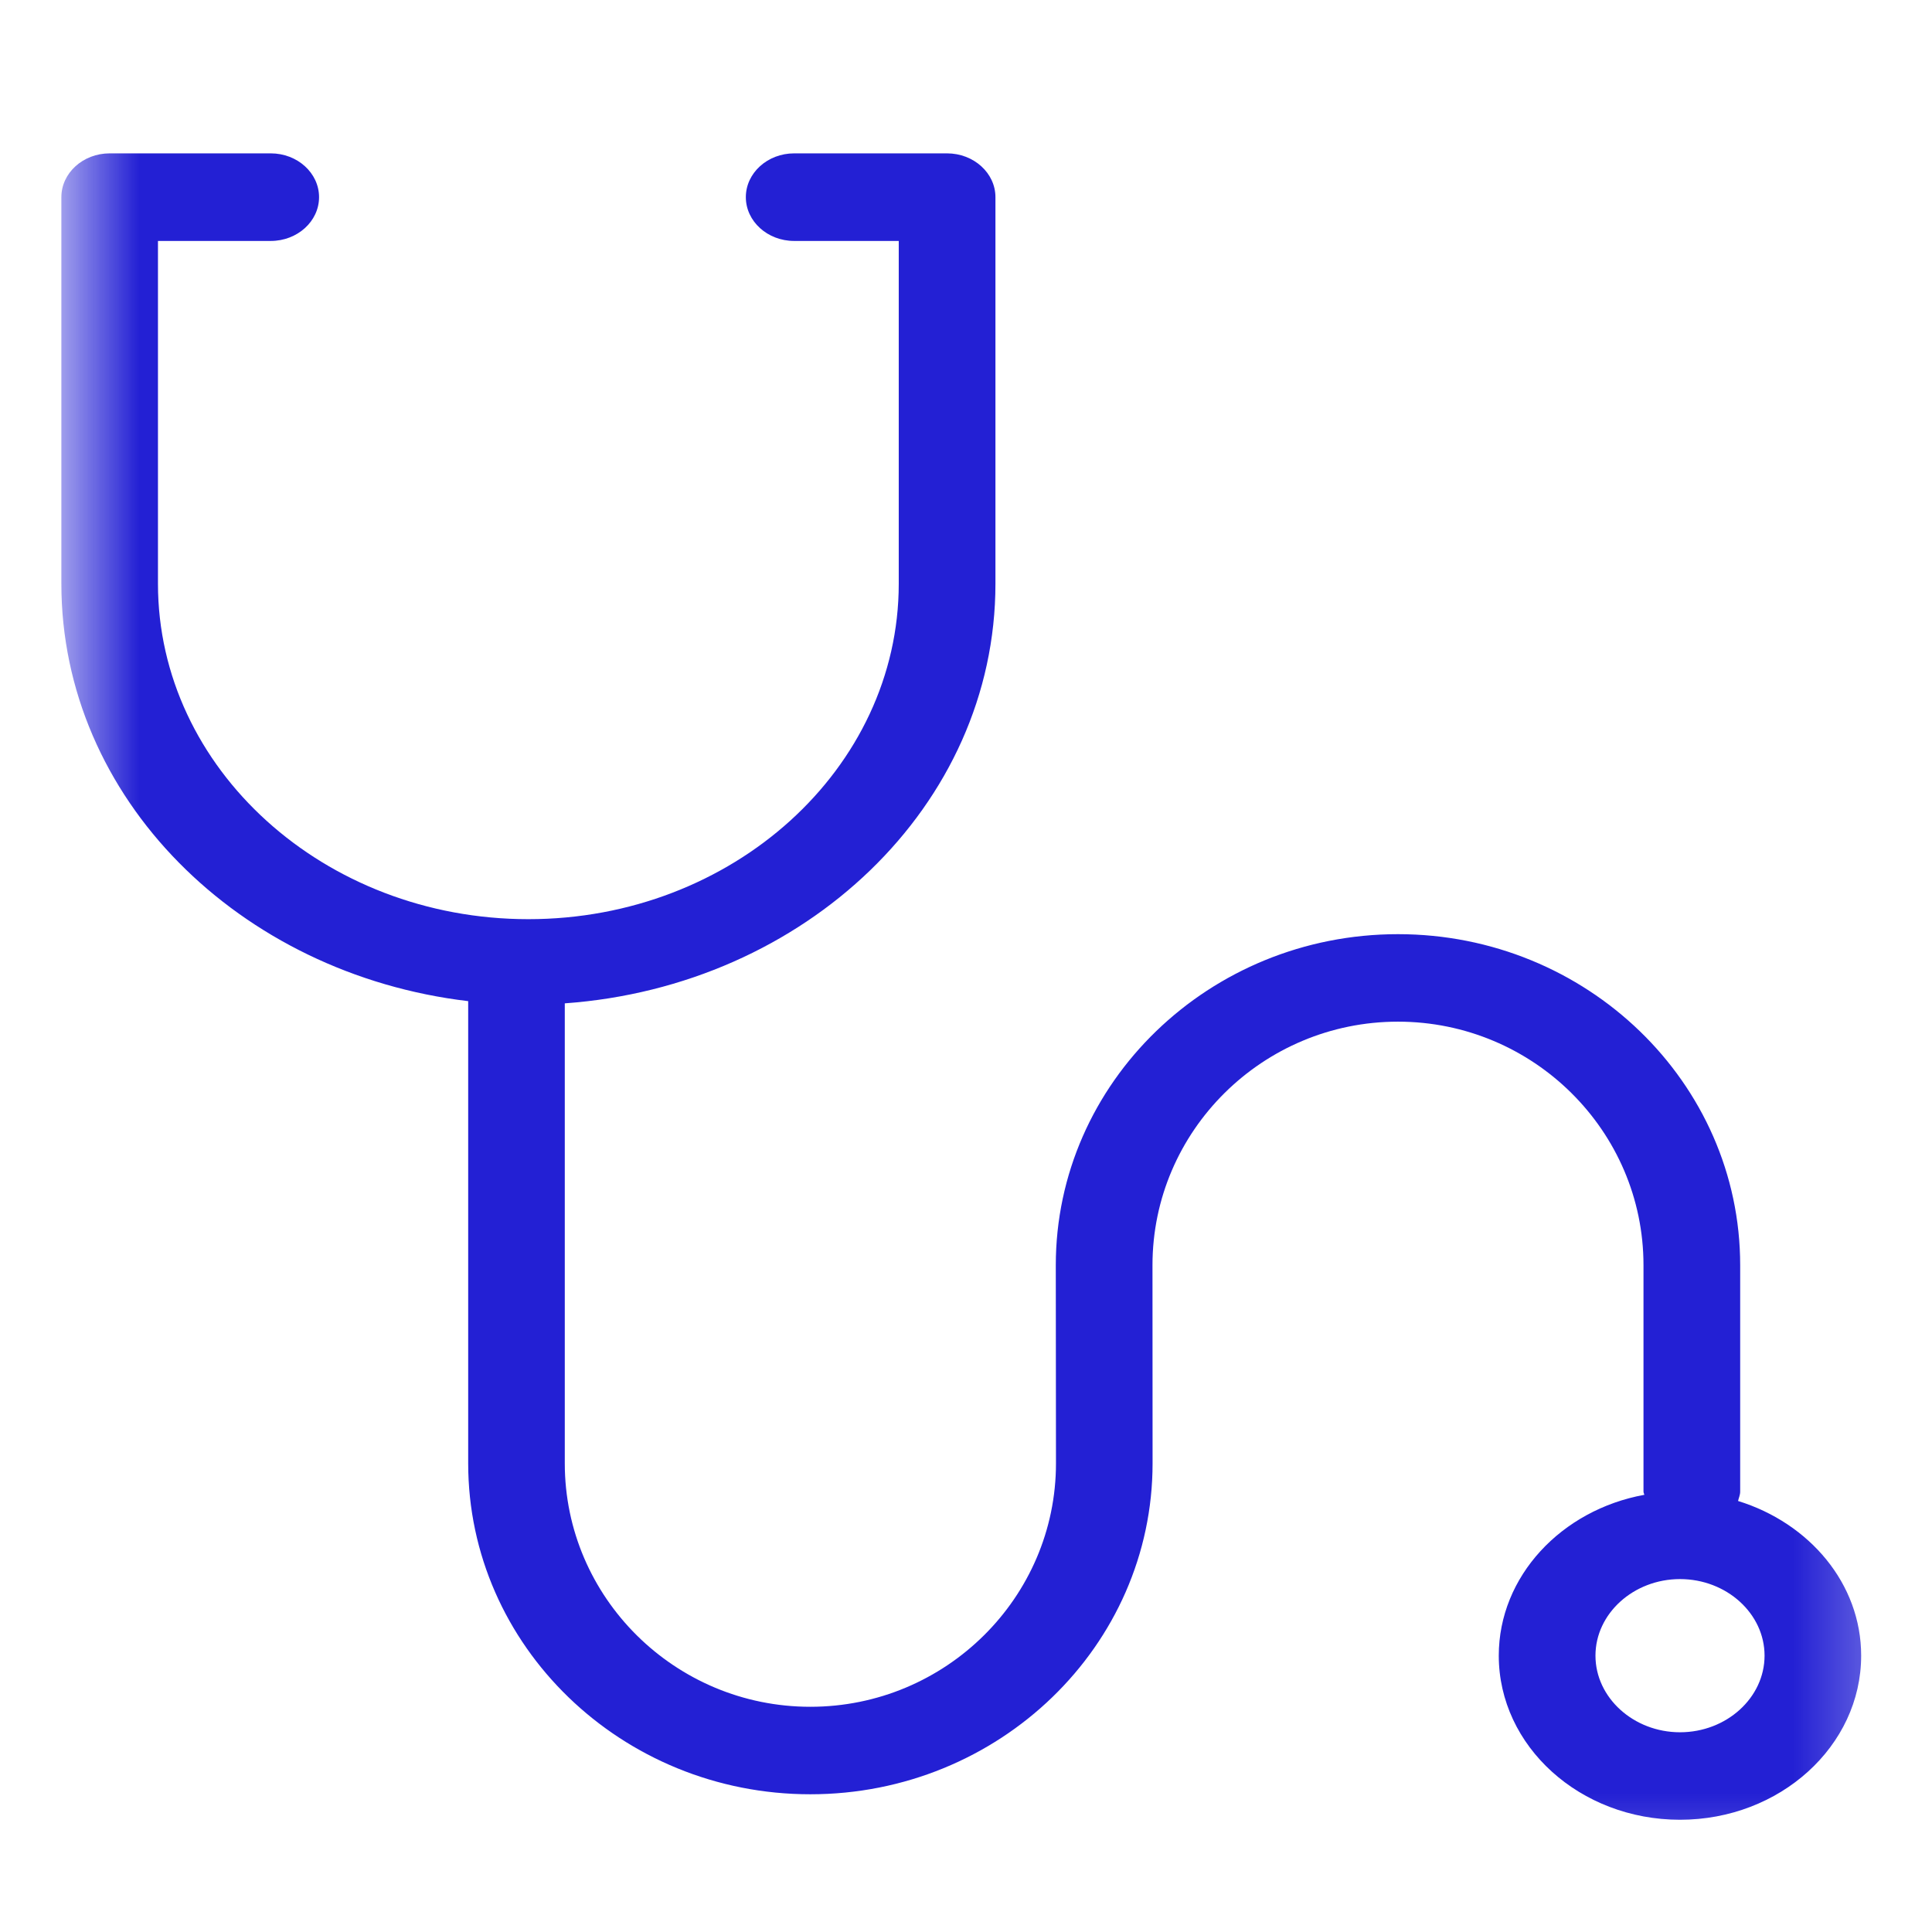 <svg width="21" height="21" viewBox="0 0 21 21" fill="none" xmlns="http://www.w3.org/2000/svg">
<mask id="mask0_838_2884" style="mask-type:alpha" maskUnits="userSpaceOnUse" x="0" y="0" width="21" height="21">
<rect x="0.667" y="0.667" width="20" height="20" fill="#C4C4C4"/>
</mask>
<g mask="url(#mask0_838_2884)">
<path d="M18.892 16.315C18.9 16.279 18.915 16.25 18.915 16.213V13.752C18.915 11.768 17.247 10.154 15.195 10.154C13.144 10.154 11.476 11.768 11.476 13.752L11.478 15.906C11.478 17.364 10.28 18.552 8.808 18.552C7.337 18.552 6.139 17.364 6.139 15.906V10.906C8.75 10.719 10.82 8.757 10.82 6.345V2.143C10.82 1.881 10.584 1.667 10.294 1.667H8.632C8.342 1.667 8.107 1.881 8.107 2.143C8.107 2.405 8.342 2.619 8.632 2.619H9.769V6.345C9.769 8.354 7.963 9.991 5.743 9.991C3.522 9.991 1.717 8.354 1.717 6.345V2.619H2.943C3.232 2.619 3.468 2.406 3.468 2.143C3.468 1.881 3.233 1.667 2.943 1.667H1.192C0.902 1.667 0.667 1.881 0.667 2.143V6.345C0.667 8.676 2.601 10.587 5.089 10.882V15.906C5.089 17.89 6.757 19.503 8.808 19.503C10.86 19.503 12.528 17.89 12.528 15.906L12.527 13.752C12.527 12.293 13.725 11.105 15.195 11.105C16.666 11.105 17.864 12.293 17.864 13.752V16.212C17.864 16.228 17.871 16.235 17.873 16.248C16.972 16.412 16.291 17.134 16.291 17.996C16.291 18.98 17.173 19.78 18.261 19.78C19.346 19.78 20.23 18.98 20.23 17.996C20.23 17.214 19.668 16.555 18.892 16.315ZM18.261 18.829C17.756 18.829 17.342 18.453 17.342 17.996C17.342 17.539 17.756 17.164 18.261 17.164C18.767 17.164 19.18 17.539 19.18 17.996C19.18 18.453 18.767 18.829 18.261 18.829Z" fill="#2320D4"/>
</g>
</svg>
